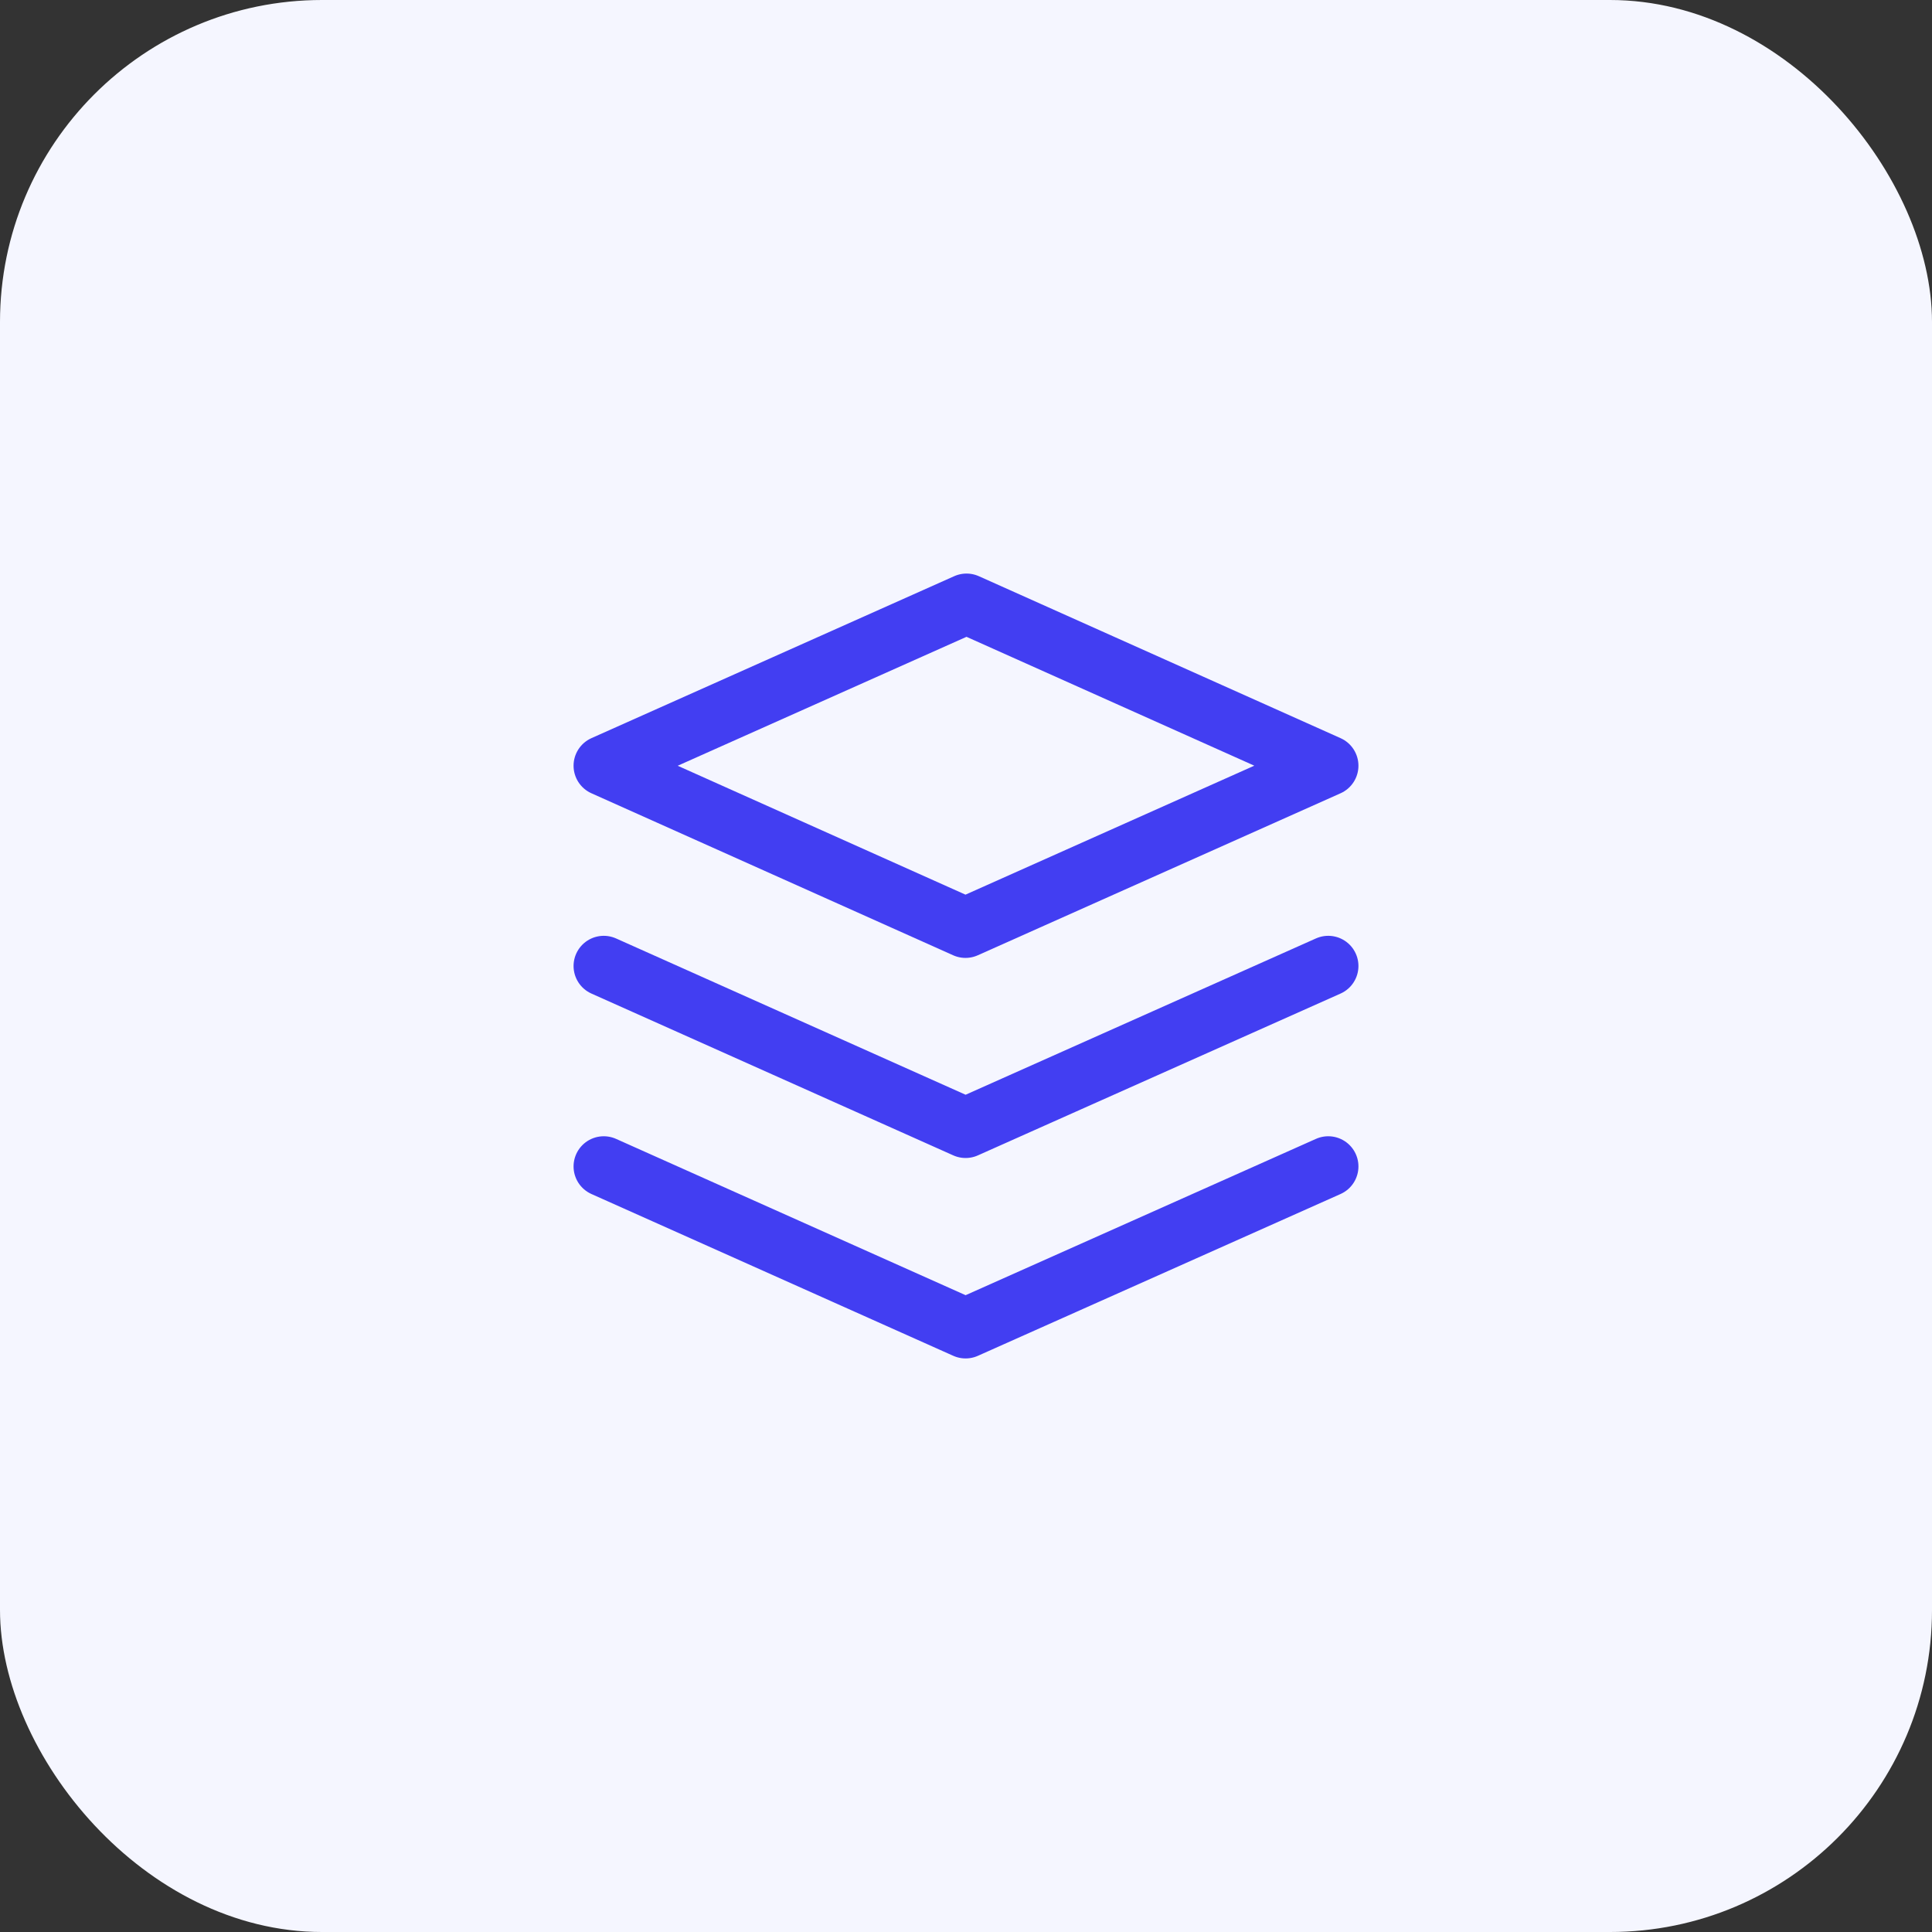 <svg width="48" height="48" fill="none" xmlns="http://www.w3.org/2000/svg"><rect width="100%" height="100%" fill="#333333" stroke="none"/><rect width="48" height="48" rx="8" fill="#F5F6FF"/><path d="M33 28.98L23.99 33m0 0L15 28.98M33 24l-9.01 4.02m0 0L15 24" stroke="#423EF2" stroke-width="1.5" stroke-linecap="round" stroke-linejoin="round"/><path clip-rule="evenodd" d="M15 19.024l8.987 4.025L33 19.024 24.013 15 15 19.024z" stroke="#423EF2" stroke-width="1.5" stroke-linecap="round" stroke-linejoin="round"/></svg>